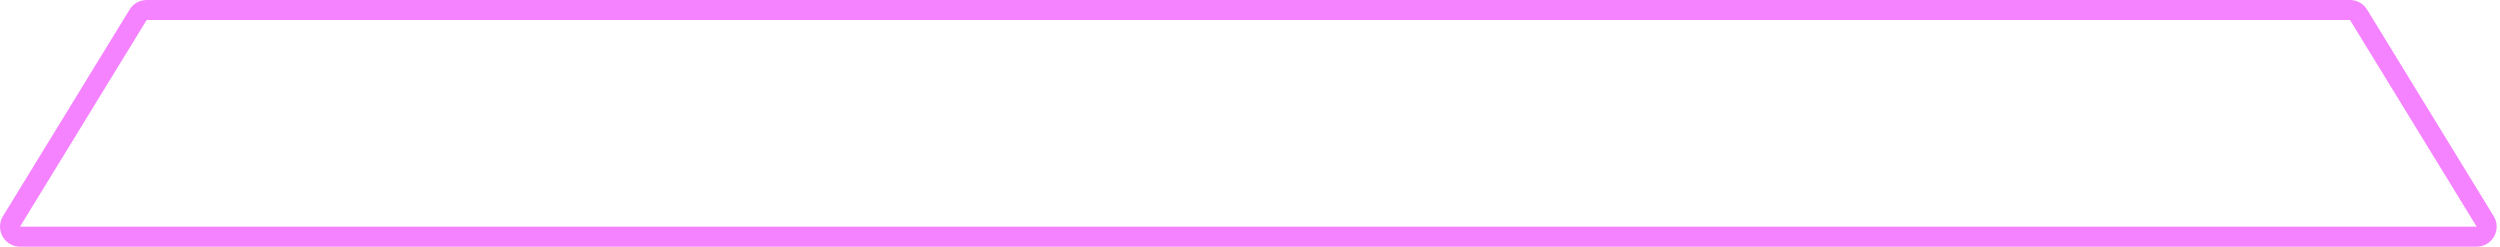 <?xml version="1.0" encoding="UTF-8"?> <svg xmlns="http://www.w3.org/2000/svg" width="375" height="37" viewBox="0 0 375 37" fill="none"> <path d="M371.5 35.5C372.043 35.5 372.543 35.207 372.809 34.733C373.074 34.259 373.063 33.679 372.779 33.216L353.779 2.216C353.506 1.771 353.022 1.5 352.5 1.5L22 1.5C21.478 1.5 20.994 1.771 20.721 2.216L1.721 33.216C1.437 33.679 1.426 34.259 1.691 34.733C1.957 35.207 2.457 35.5 3 35.5L371.5 35.5Z" stroke="#EC0CFF" stroke-opacity="0.51" stroke-width="3" stroke-linejoin="round"></path> </svg> 